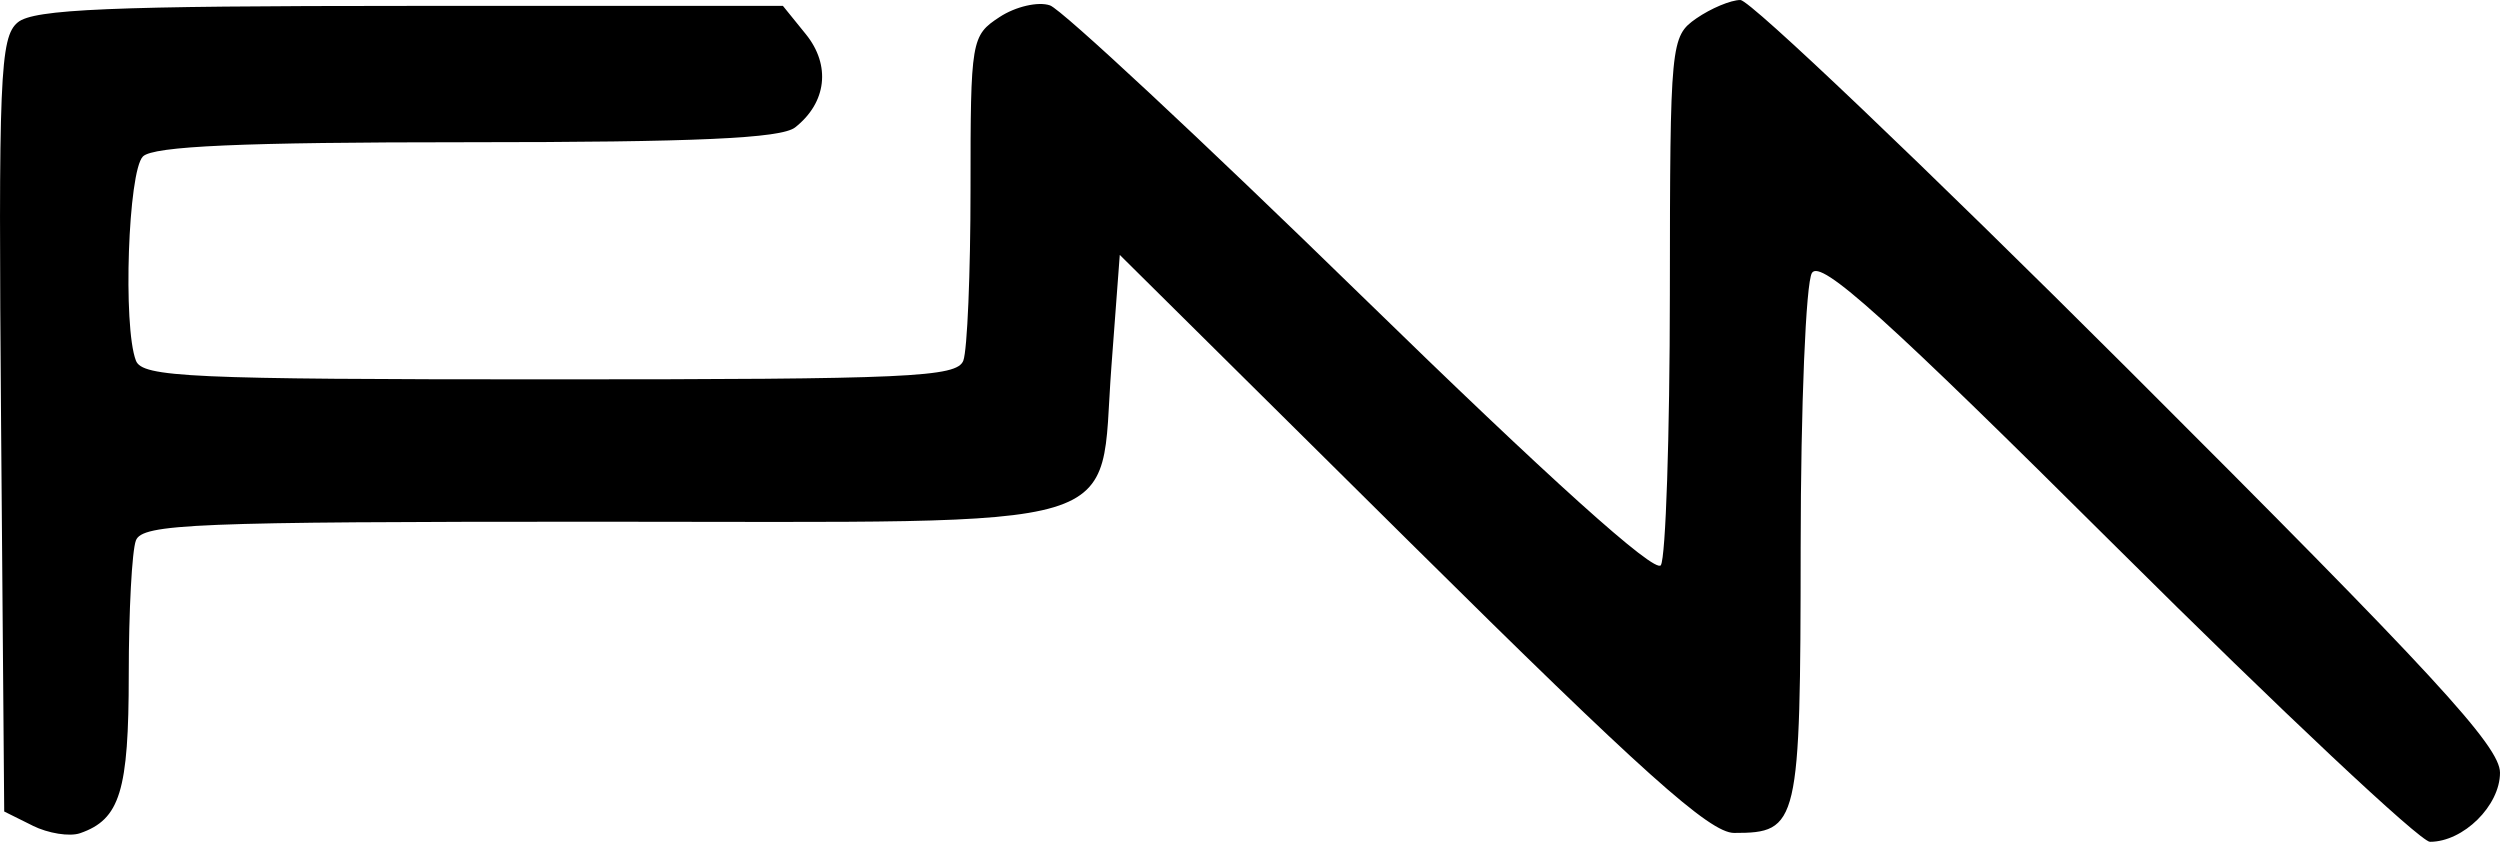 <svg height="20" viewBox="0 0 59.396 20" width="59.396" xmlns="http://www.w3.org/2000/svg"><path d="M.774 19.615L.1 19.28.026 10.1C-.04 1.82-.002.883.422.532.799.217 2.62.14 9.746.14h8.855l.545.673c.597.738.495 1.624-.255 2.214-.332.261-2.345.352-7.802.352-5.345 0-7.447.093-7.693.338-.352.352-.479 4.038-.167 4.85.151.395 1.282.446 9.83.446 8.546 0 9.677-.051 9.828-.445.094-.246.171-2.08.171-4.079 0-3.544.017-3.643.69-4.084.38-.25.919-.374 1.198-.277.278.096 3.61 3.202 7.405 6.902 4.454 4.344 6.973 6.61 7.108 6.398.116-.182.212-3.08.214-6.441.005-5.993.017-6.12.63-6.55C40.649.199 41.12 0 41.35 0c.23 0 4.386 3.959 9.233 8.797 7.238 7.225 8.813 8.933 8.813 9.561 0 .783-.87 1.642-1.664 1.642-.227 0-3.564-3.135-7.416-6.967-5.522-5.493-7.059-6.878-7.267-6.549-.145.23-.266 3.159-.268 6.51-.005 6.616-.047 6.795-1.582 6.795-.578 0-2.189-1.444-7.663-6.866l-6.932-6.867-.2 2.669c-.298 3.976.722 3.67-12.22 3.67-9.574 0-10.803.05-10.955.445-.094.245-.17 1.679-.17 3.186 0 2.77-.207 3.442-1.158 3.77-.249.085-.756.004-1.127-.18z"/></svg>